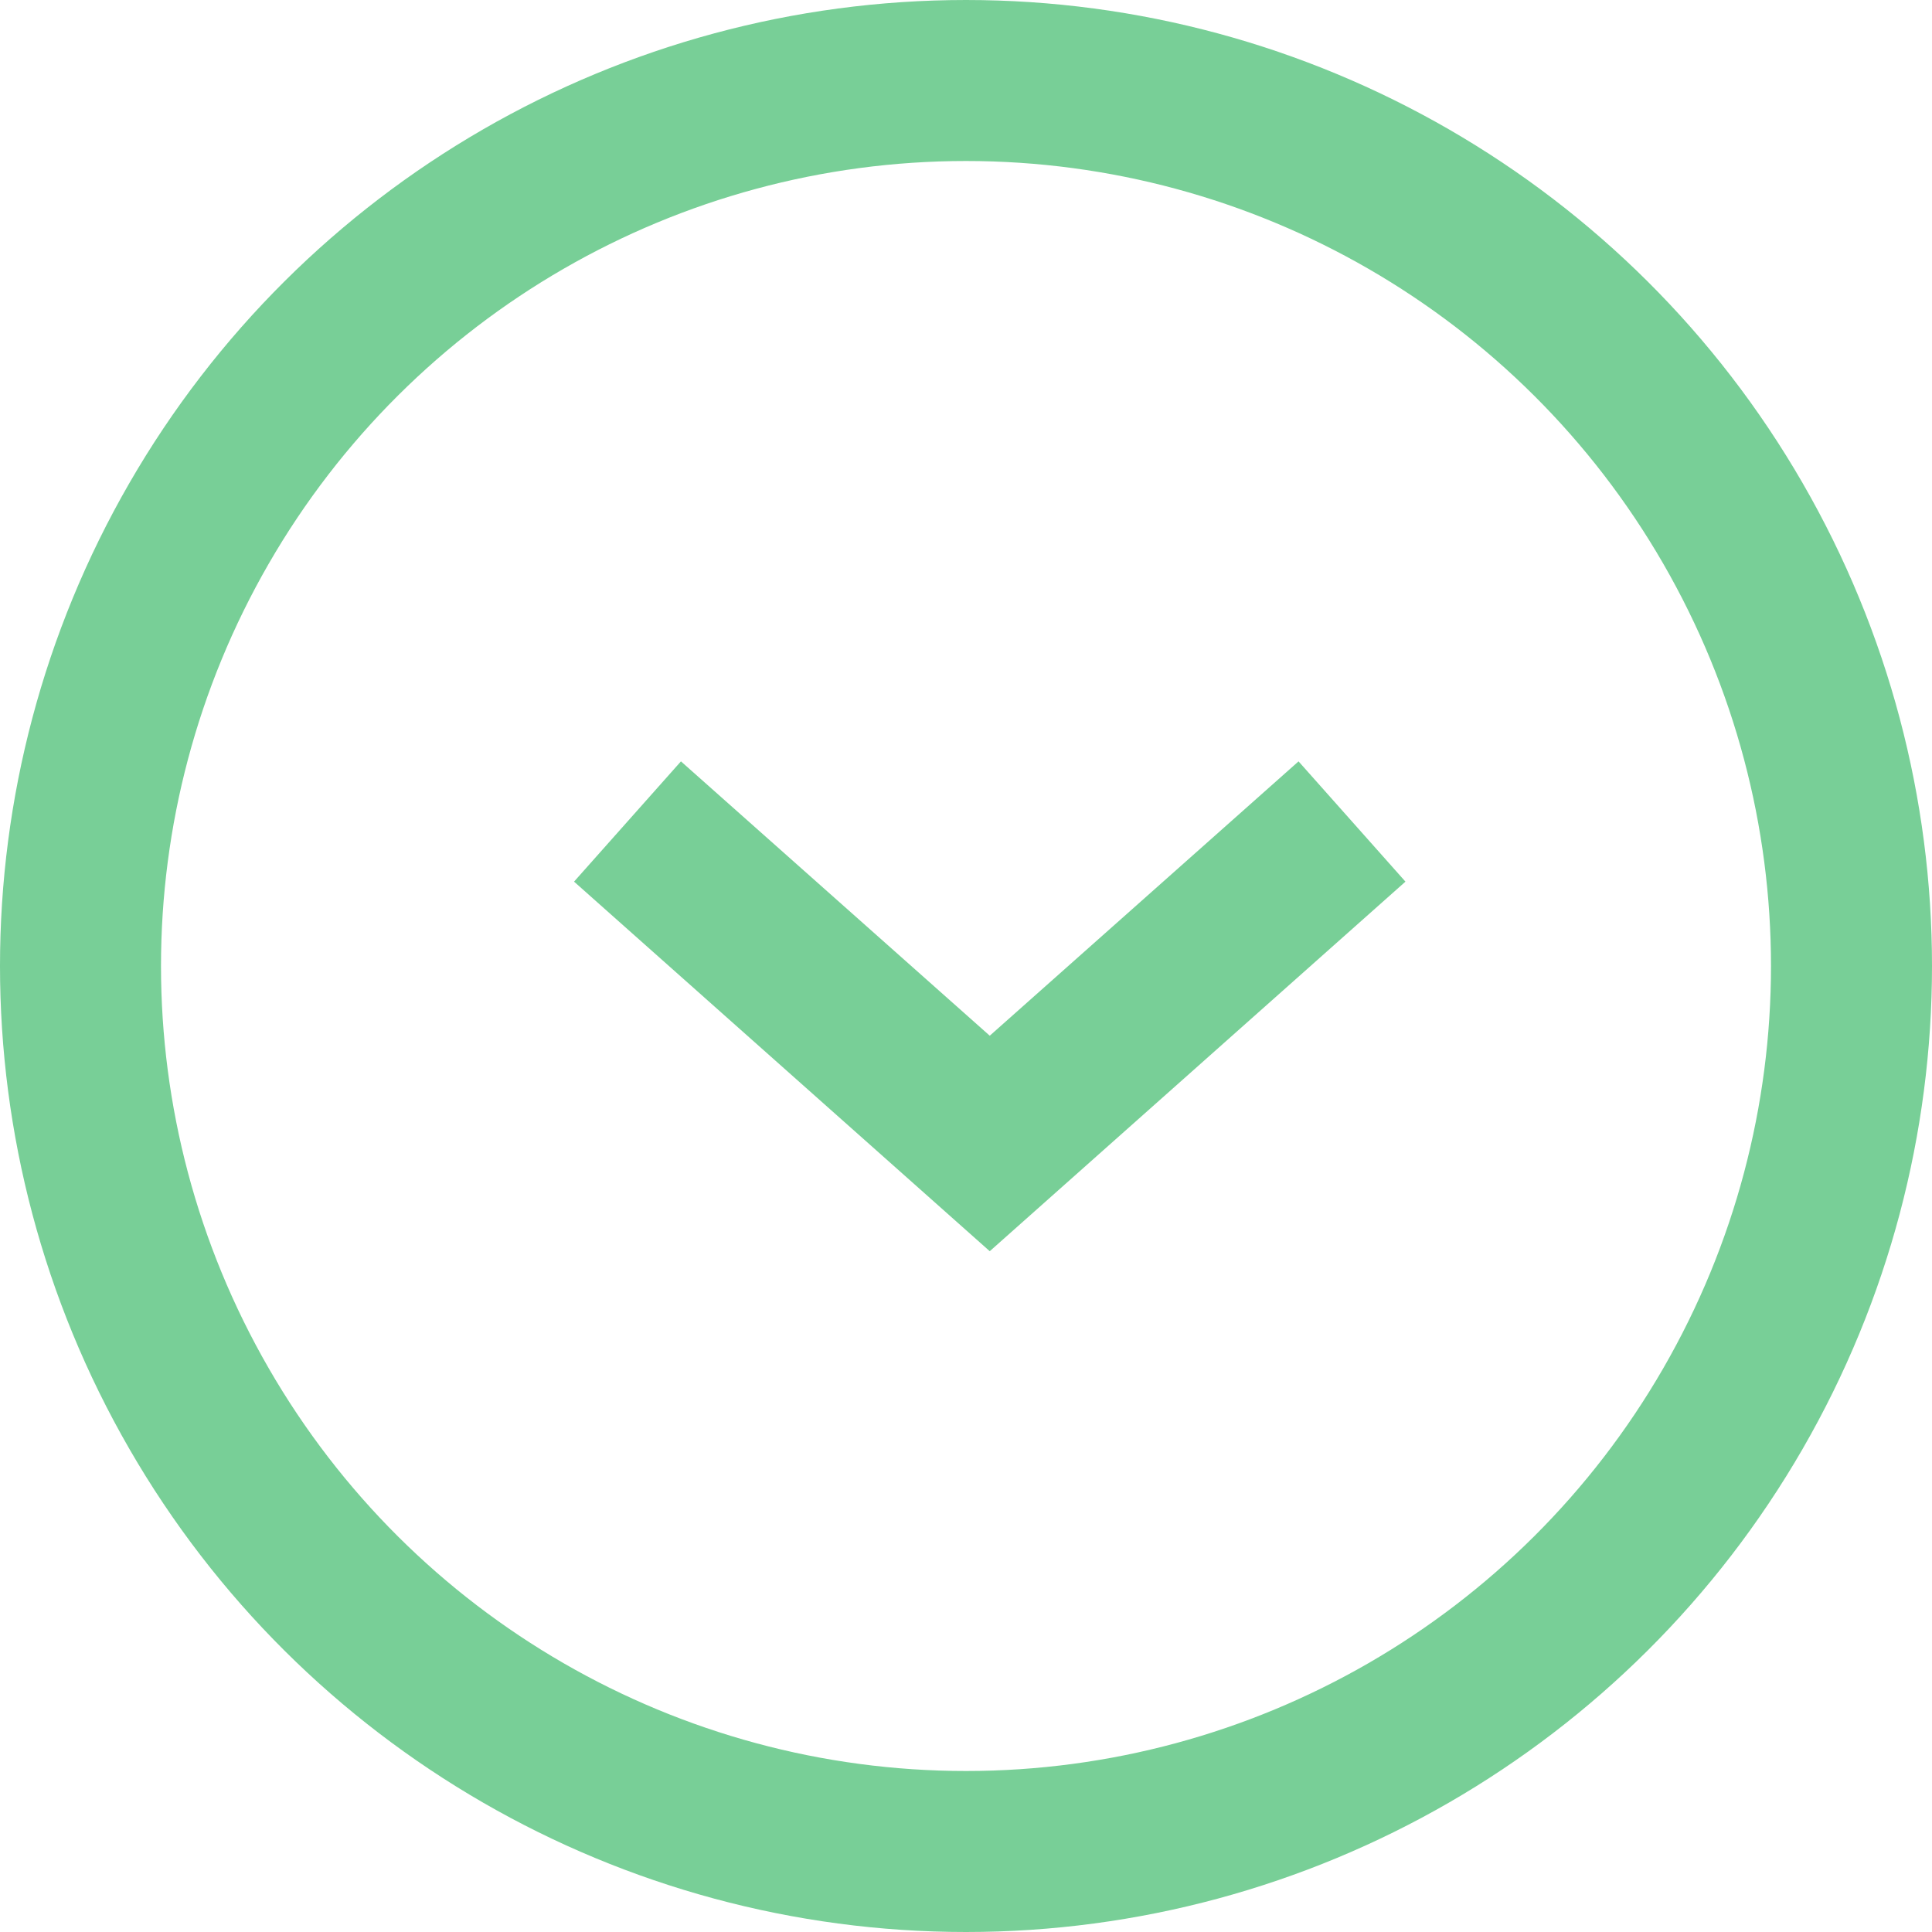 <?xml version="1.0" encoding="UTF-8"?>
<svg width="24px" height="24px" viewBox="0 0 24 24" version="1.1" xmlns="http://www.w3.org/2000/svg" xmlns:xlink="http://www.w3.org/1999/xlink">
    <title>703481EA-2A7D-4E26-B4DE-9F954CEF357A</title>
    <g id="home" stroke="none" stroke-width="1" fill="none" fill-rule="evenodd">
        <g id="Biostrata-homepage" transform="translate(-811, -1471)">
            <g id="down-arrow" transform="translate(811, 1471)">
                <circle id="Oval" stroke="#78CF97" stroke-width="2" transform="translate(12, 12) rotate(-270) translate(-12, -12) " cx="12" cy="12" r="11"></circle>
                <polygon id="Path-3" fill="#78CF97" fill-rule="nonzero" transform="translate(12.295, 12.5) rotate(-270) translate(-12.295, -12.5) " points="9.253 8.664 10.747 7.336 15.338 12.5 10.747 17.664 9.253 16.336 12.661 12.5"></polygon>
            </g>
        </g>
    </g>
</svg>